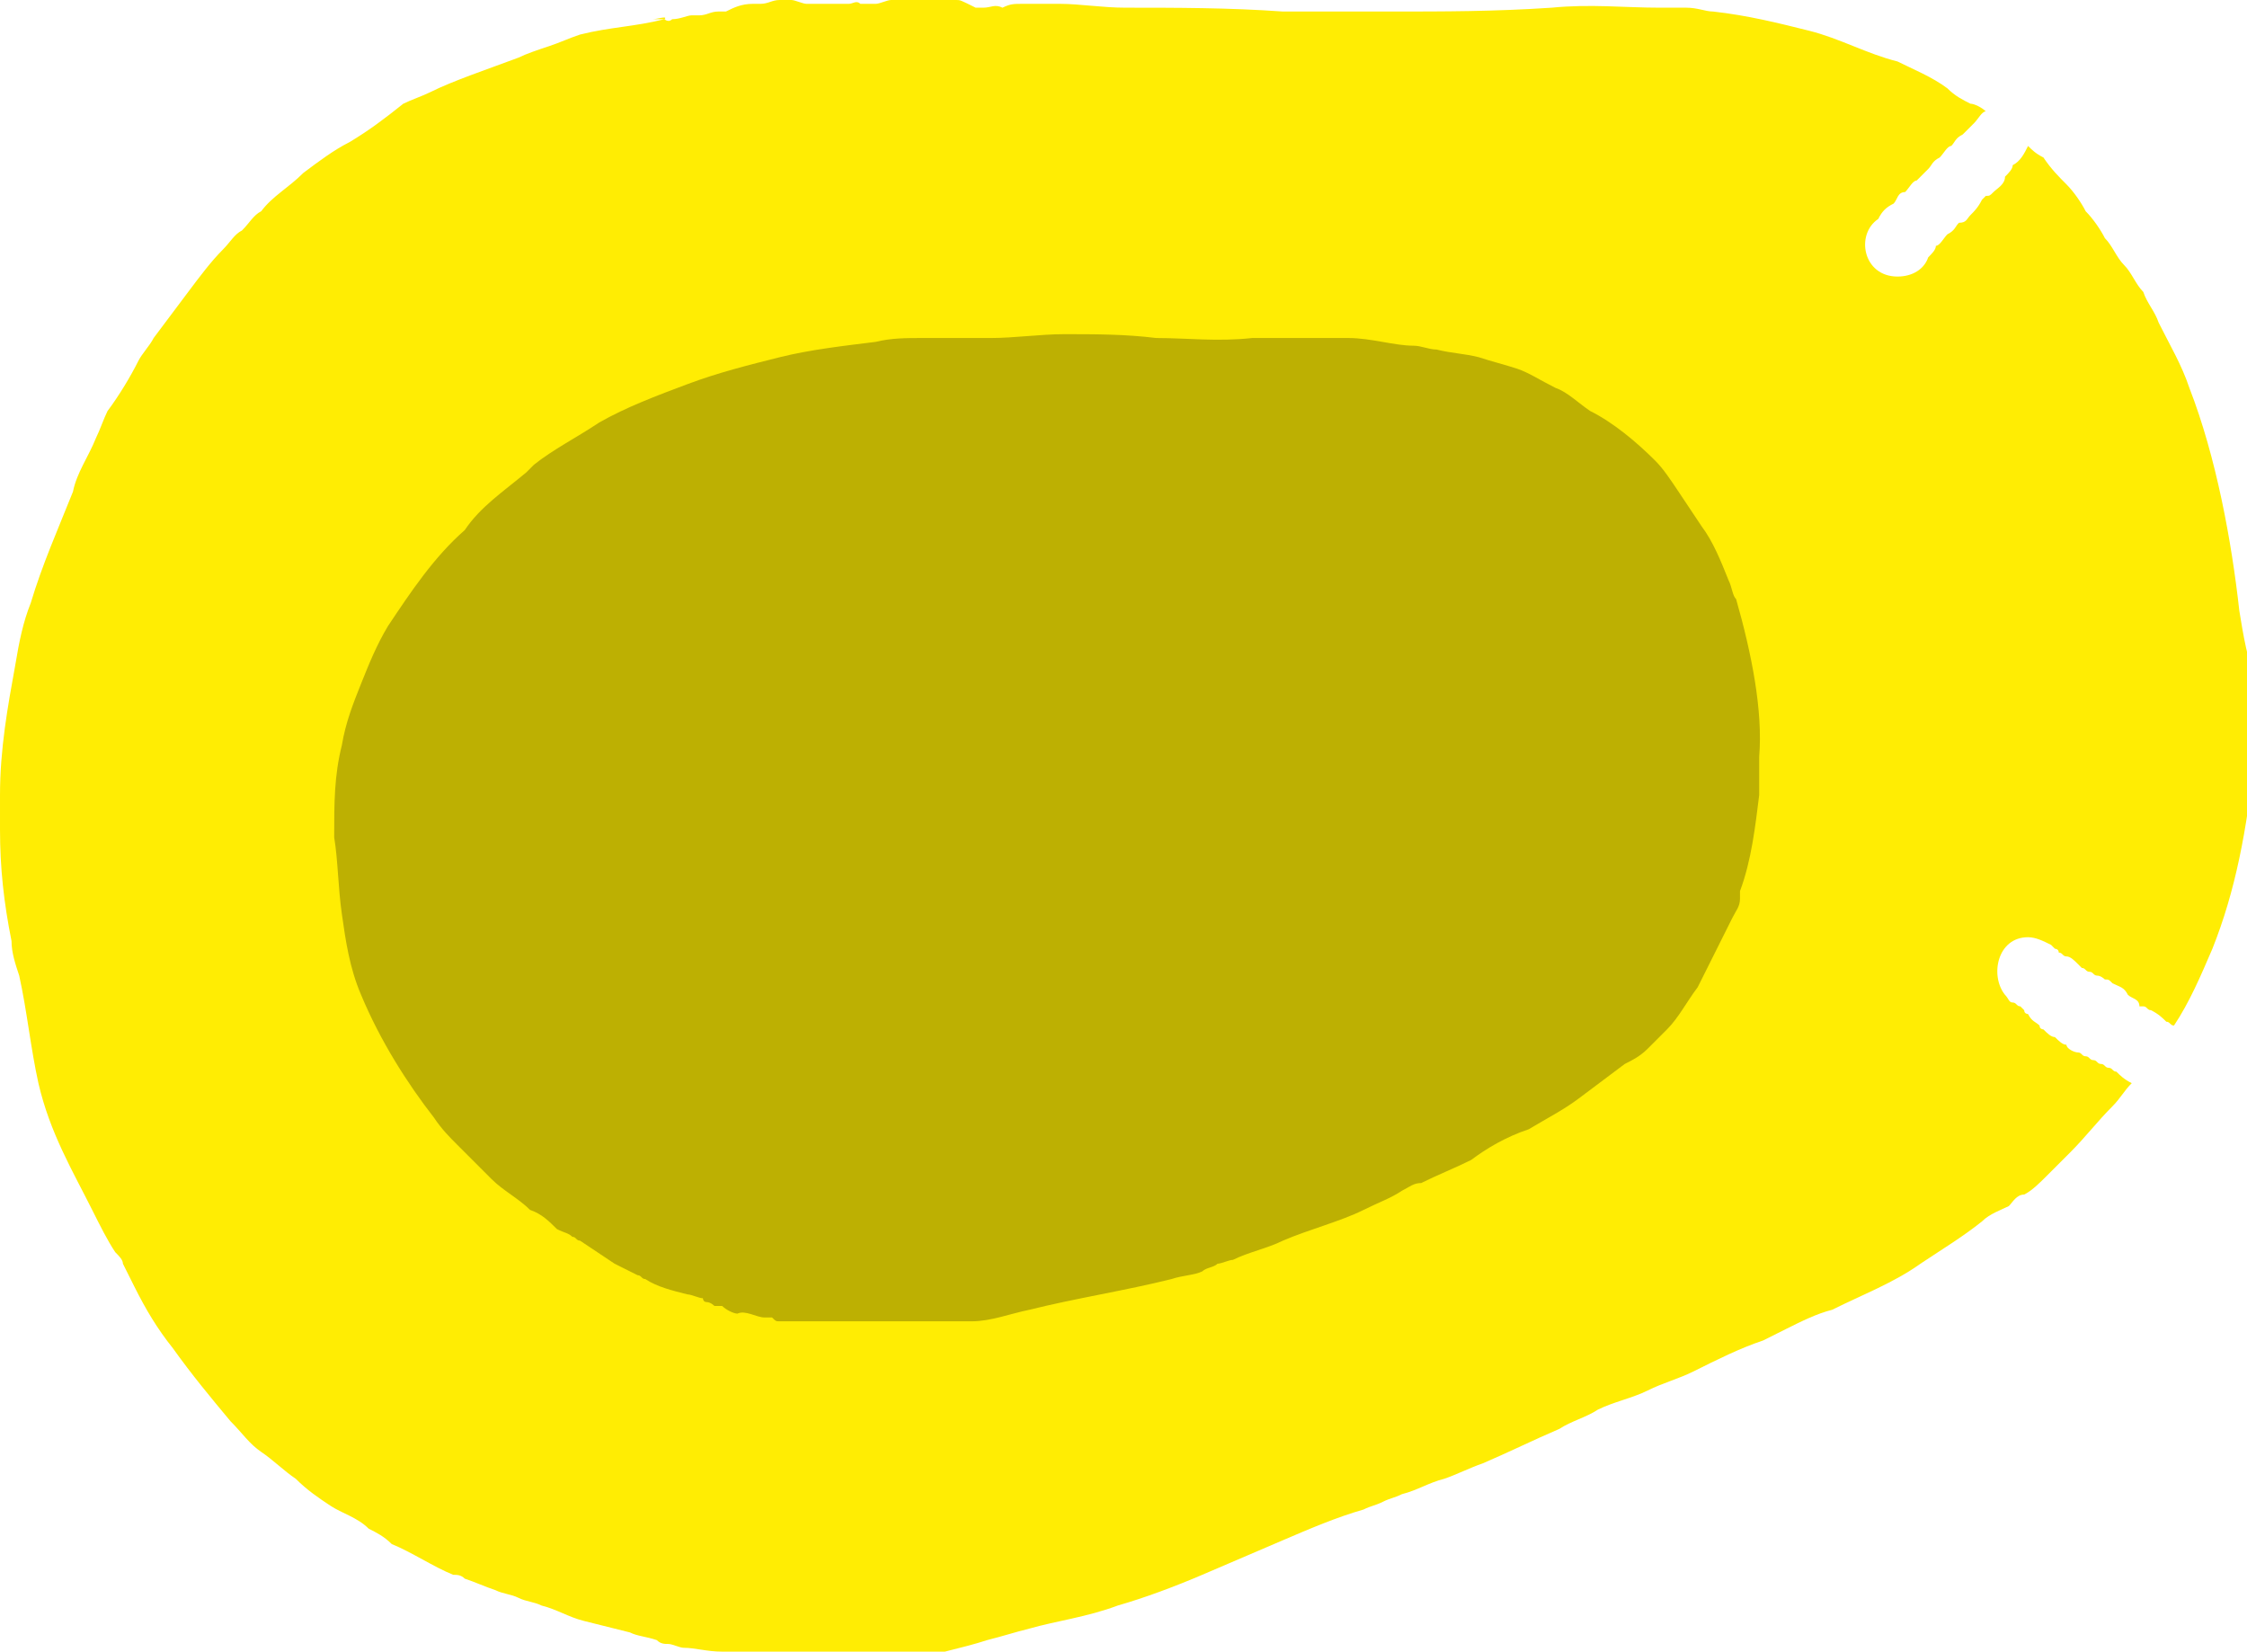 <?xml version="1.0" encoding="utf-8"?>
<!-- Generator: Adobe Illustrator 22.1.0, SVG Export Plug-In . SVG Version: 6.00 Build 0)  -->
<!DOCTYPE svg PUBLIC "-//W3C//DTD SVG 1.1//EN" "http://www.w3.org/Graphics/SVG/1.1/DTD/svg11.dtd">
<svg version="1.1" id="Layer_1" xmlns="http://www.w3.org/2000/svg" xmlns:xlink="http://www.w3.org/1999/xlink" x="0px" y="0px"
	 viewBox="0 0 58.5 43" style="enable-background:new 0 0 58.5 43;" xml:space="preserve">
<style type="text/css">
	.st0{fill-rule:evenodd;clip-rule:evenodd;fill:#FFED03;}
	.st1{opacity:0.26;}
	.st2{fill-rule:evenodd;clip-rule:evenodd;}
</style>
<g>
	<g>
		<path class="st0" d="M58.3,15.9c-0.2-1.8-0.6-4-1.3-5.8c-0.2-0.6-0.5-1.1-0.8-1.7c-0.1-0.3-0.3-0.5-0.4-0.8
			c-0.2-0.2-0.3-0.5-0.5-0.7c-0.2-0.2-0.3-0.5-0.5-0.7c-0.1-0.2-0.3-0.5-0.5-0.7C54.2,5.3,54,5,53.8,4.8c-0.2-0.2-0.4-0.4-0.6-0.7
			C53,4,52.9,3.9,52.8,3.8c-0.1,0.2-0.2,0.4-0.4,0.5c0,0.1-0.1,0.2-0.2,0.3C52.2,4.8,52,4.9,51.9,5c-0.1,0.1-0.1,0.1-0.2,0.1
			c0,0-0.1,0.1-0.1,0.1c-0.1,0.2-0.2,0.3-0.3,0.4c-0.1,0.1-0.1,0.2-0.3,0.2c-0.1,0.1-0.1,0.2-0.3,0.3c-0.1,0.1-0.2,0.3-0.3,0.3
			c0,0.1-0.1,0.2-0.2,0.3c-0.1,0.3-0.4,0.5-0.8,0.5c-0.9,0-1.1-1.1-0.5-1.5c0.1-0.2,0.2-0.3,0.4-0.4c0.1-0.1,0.1-0.3,0.3-0.3
			c0.1-0.1,0.2-0.3,0.3-0.3c0.1-0.1,0.2-0.2,0.3-0.3c0.1-0.1,0.1-0.2,0.3-0.3c0.1-0.1,0.2-0.3,0.3-0.3c0,0,0,0,0,0
			c0.1-0.1,0.1-0.2,0.3-0.3c0.1-0.1,0.2-0.2,0.3-0.3c0.1-0.1,0.2-0.3,0.3-0.3c-0.1-0.1-0.3-0.2-0.4-0.2c-0.2-0.1-0.4-0.2-0.6-0.4
			c-0.4-0.3-0.9-0.5-1.3-0.7c-0.8-0.2-1.5-0.6-2.3-0.8c-0.8-0.2-1.6-0.4-2.5-0.5c-0.2,0-0.4-0.1-0.7-0.1c-0.2,0-0.5,0-0.7,0
			c-0.9,0-1.8-0.1-2.8,0c-1.5,0.1-2.8,0.1-4.2,0.1c-0.9,0-1.9,0-2.8,0c-1.4-0.1-2.8-0.1-4.1-0.1c-0.6,0-1.2-0.1-1.7-0.1
			c-0.3,0-0.5,0-0.7,0c-0.1,0-0.1,0-0.2,0c-0.1,0-0.1,0-0.1,0c-0.2,0-0.3,0-0.5,0.1c-0.2-0.1-0.3,0-0.5,0c-0.1,0-0.2,0-0.2,0
			C25,0,25,0,24.9,0c-0.1,0-0.1,0-0.2,0c-0.1,0-0.2,0-0.3,0c-0.1,0-0.1,0-0.2,0c-0.1,0-0.2,0-0.3,0c-0.1,0-0.2,0-0.3,0
			c-0.1,0-0.1,0-0.2,0c-0.1,0-0.1,0-0.2,0c-0.1,0-0.3,0.1-0.4,0.1c-0.1,0-0.2,0-0.4,0c-0.1-0.1-0.2,0-0.3,0c-0.1,0-0.1,0-0.2,0
			c-0.1,0-0.1,0-0.2,0c-0.1,0-0.4,0-0.5,0c-0.1,0-0.1,0-0.2,0c-0.1,0-0.3-0.1-0.4-0.1c-0.1,0-0.1,0-0.1,0c-0.1,0-0.1,0-0.2,0
			c-0.2,0-0.3,0.1-0.5,0.1c-0.1,0-0.1,0-0.2,0c-0.3,0-0.5,0.1-0.7,0.2c-0.1,0-0.1,0-0.2,0c-0.2,0-0.3,0.1-0.5,0.1
			c-0.1,0-0.1,0-0.2,0c-0.1,0-0.3,0.1-0.5,0.1c0,0,0,0,0,0c-0.1,0.1-0.2,0-0.2,0c0.1-0.1-0.2,0-0.3,0c0.1,0,0.2,0,0.3,0
			c-0.8,0.2-1.4,0.2-2.2,0.4c-0.3,0.1-0.5,0.2-0.8,0.3c-0.3,0.1-0.6,0.2-0.8,0.3c-0.8,0.3-1.7,0.6-2.3,0.9c-0.2,0.1-0.5,0.2-0.7,0.3
			C10,3.1,9.6,3.4,9.1,3.7C8.7,3.9,8.3,4.2,7.9,4.5C7.5,4.9,7.1,5.1,6.8,5.5C6.6,5.6,6.5,5.8,6.3,6C6.1,6.1,6,6.3,5.8,6.5
			C5.5,6.8,5.2,7.2,4.9,7.6C4.6,8,4.3,8.4,4,8.8C3.9,9,3.7,9.2,3.6,9.4c-0.2,0.4-0.5,0.9-0.8,1.3c-0.1,0.2-0.2,0.5-0.3,0.7
			c-0.2,0.5-0.5,0.9-0.6,1.4c-0.4,1-0.8,1.9-1.1,2.9c-0.2,0.5-0.3,1-0.4,1.6c-0.2,1.1-0.4,2.2-0.4,3.4c0,0.3,0,0.5,0,0.8
			c0,0,0,0.1,0,0.1c0,1,0.1,1.9,0.3,2.9c0,0.3,0.1,0.6,0.2,0.9c0.2,0.9,0.3,1.9,0.5,2.8c0.3,1.3,0.9,2.3,1.4,3.3
			c0.2,0.4,0.4,0.8,0.6,1.1c0.1,0.1,0.2,0.2,0.2,0.3c0.1,0.2,0.2,0.4,0.3,0.6c0.3,0.6,0.6,1.1,1,1.6c0.5,0.7,1,1.3,1.5,1.9
			c0.3,0.3,0.5,0.6,0.8,0.8c0.3,0.2,0.6,0.5,0.9,0.7c0.3,0.3,0.6,0.5,0.9,0.7c0.3,0.2,0.7,0.3,1,0.6c0.2,0.1,0.4,0.2,0.6,0.4
			c0.5,0.2,1.1,0.6,1.6,0.8c0.1,0,0.2,0,0.3,0.1c0.3,0.1,0.5,0.2,0.8,0.3c0.2,0.1,0.4,0.1,0.6,0.2c0.2,0.1,0.4,0.1,0.6,0.2
			c0.4,0.1,0.7,0.3,1.1,0.4c0.4,0.1,0.8,0.2,1.2,0.3c0.2,0.1,0.4,0.1,0.7,0.2c0.1,0.1,0.2,0.1,0.3,0.1c0.1,0,0.3,0.1,0.4,0.1
			c0.3,0,0.6,0.1,1,0.1c0.1,0,0.1,0,0.2,0c0.1,0,0.2,0,0.3,0.1c0.3,0.1,0.7,0.1,1,0.1c0.5,0.1,1,0,1.5,0c0.5,0,1,0,1.4,0
			c0.2,0,0.5-0.1,0.7-0.1c0.3,0,0.5-0.1,0.7-0.1c0.4-0.1,0.8-0.2,1.1-0.3c0.4-0.1,0.7-0.2,1.1-0.3c0.7-0.2,1.5-0.3,2.3-0.6
			c0.7-0.2,1.5-0.5,2.2-0.8c0.7-0.3,1.4-0.6,2.1-0.9c0.7-0.3,1.4-0.6,2.1-0.8c0.2-0.1,0.3-0.1,0.5-0.2c0.2-0.1,0.3-0.1,0.5-0.2
			c0.4-0.1,0.7-0.3,1.1-0.4c0.3-0.1,0.7-0.3,1-0.4c0.7-0.3,1.3-0.6,2-0.9c0.3-0.2,0.7-0.3,1-0.5c0.4-0.2,0.9-0.3,1.3-0.5
			c0.4-0.2,0.8-0.3,1.2-0.5c0.6-0.3,1.2-0.6,1.8-0.8c0.2-0.1,0.4-0.2,0.6-0.3c0.4-0.2,0.8-0.4,1.2-0.5c0.8-0.4,1.6-0.7,2.3-1.2
			c0.6-0.4,1.1-0.7,1.6-1.1c0.2-0.2,0.5-0.3,0.7-0.4c0.1-0.1,0.2-0.3,0.4-0.3c0.2-0.1,0.4-0.3,0.6-0.5c0.2-0.2,0.4-0.4,0.6-0.6
			c0.4-0.4,0.7-0.8,1.1-1.2c0.2-0.2,0.3-0.4,0.5-0.6c-0.2-0.1-0.3-0.2-0.4-0.3c-0.1,0-0.1-0.1-0.2-0.1c0,0,0,0,0,0
			c-0.1,0-0.1-0.1-0.2-0.1c-0.1,0-0.1-0.1-0.2-0.1c-0.1,0-0.1-0.1-0.2-0.1c-0.1,0-0.1-0.1-0.2-0.1c-0.1,0-0.3-0.1-0.3-0.2
			c-0.1,0-0.2-0.1-0.3-0.2c-0.1,0-0.2-0.1-0.3-0.2c0,0-0.1,0-0.1-0.1c-0.1-0.1-0.2-0.1-0.3-0.3c0,0-0.1,0-0.1-0.1
			c0,0-0.1-0.1-0.1-0.1c-0.1,0-0.1-0.1-0.2-0.1c-0.1,0-0.1-0.1-0.2-0.2c-0.4-0.5-0.2-1.5,0.6-1.5c0.2,0,0.4,0.1,0.6,0.2
			c0,0,0.1,0.1,0.1,0.1c0,0,0,0,0,0c0,0,0.1,0,0.1,0.1c0,0,0,0,0,0c0.1,0,0.1,0.1,0.2,0.1c0.1,0,0.2,0.1,0.3,0.2c0,0,0,0,0.1,0.1
			c0.1,0,0.1,0.1,0.2,0.1c0.1,0,0.1,0.1,0.2,0.1c0.1,0,0.2,0.1,0.2,0.1c0.1,0,0.1,0,0.2,0.1c0.2,0.1,0.3,0.1,0.4,0.3
			c0.1,0.1,0.3,0.1,0.3,0.3c0,0,0,0,0,0c0,0,0,0,0,0c0,0,0,0,0,0c0,0,0,0,0.1,0c0.1,0,0.1,0.1,0.2,0.1c0.2,0.1,0.3,0.2,0.4,0.3
			c0.1,0,0.1,0.1,0.2,0.1c0.4-0.6,0.7-1.3,1-2c0.6-1.5,0.9-3.1,1.1-5c0.1-0.6,0.1-1.2,0.1-1.8C58.5,17.2,58.4,16.5,58.3,15.9z"/>
	</g>
	<g class="st1">
		<path class="st2" d="M43.1,12c0.2,0.2,0.4,0.5,0.6,0.8c0.2,0.3,0.4,0.6,0.6,0.9c0.3,0.4,0.5,0.9,0.7,1.4c0.1,0.2,0.1,0.4,0.2,0.5
			c0.4,1.4,0.7,2.9,0.6,4.1c0,0.1,0,0.2,0,0.3c0,0.1,0,0.2,0,0.3c0,0.1,0,0.3,0,0.4c-0.1,0.8-0.2,1.7-0.5,2.5c0,0.1,0,0.1,0,0.2
			c0,0.2-0.1,0.3-0.2,0.5c-0.1,0.2-0.2,0.4-0.3,0.6c-0.2,0.4-0.4,0.8-0.6,1.2c-0.3,0.4-0.5,0.8-0.8,1.1c-0.2,0.2-0.3,0.3-0.5,0.5
			c-0.2,0.2-0.4,0.3-0.6,0.4c-0.4,0.3-0.8,0.6-1.2,0.9c-0.4,0.3-0.8,0.5-1.3,0.8c-0.6,0.2-1.1,0.5-1.5,0.8c-0.4,0.2-0.9,0.4-1.3,0.6
			c-0.2,0-0.3,0.1-0.5,0.2c-0.3,0.2-0.6,0.3-1,0.5c-0.6,0.3-1.4,0.5-2.1,0.8c-0.4,0.2-0.9,0.3-1.3,0.5c-0.1,0-0.3,0.1-0.4,0.1
			c-0.1,0.1-0.3,0.1-0.4,0.2c-0.2,0.1-0.5,0.1-0.8,0.2c-1.2,0.3-2.5,0.5-3.7,0.8c-0.5,0.1-1,0.3-1.5,0.3c-0.3,0-0.6,0-0.9,0
			c-0.3,0-0.6,0-0.9,0c-0.3,0-0.6,0-0.9,0c-0.1,0-0.3,0-0.4,0c-0.5,0-1,0-1.5,0c-0.1,0-0.3,0-0.4,0c-0.1,0-0.1,0-0.2-0.1
			c-0.1,0-0.2,0-0.2,0c-0.2,0-0.5-0.2-0.7-0.1c-0.1,0-0.3-0.1-0.4-0.2c-0.1,0-0.2,0-0.2,0c0,0-0.1-0.1-0.2-0.1
			c-0.1,0-0.1-0.1-0.1-0.1c-0.1,0-0.3-0.1-0.4-0.1c-0.4-0.1-0.8-0.2-1.1-0.4c-0.1,0-0.1-0.1-0.2-0.1c-0.2-0.1-0.4-0.2-0.6-0.3
			c-0.3-0.2-0.6-0.4-0.9-0.6c-0.1,0-0.1-0.1-0.2-0.1c-0.1-0.1-0.2-0.1-0.4-0.2c-0.2-0.2-0.4-0.4-0.7-0.5c-0.3-0.3-0.7-0.5-1-0.8
			c-0.1-0.1-0.2-0.2-0.3-0.3c-0.2-0.2-0.4-0.4-0.6-0.6c-0.2-0.2-0.4-0.4-0.6-0.7c-0.7-0.9-1.4-2-1.9-3.2c-0.3-0.7-0.4-1.4-0.5-2.1
			c-0.1-0.7-0.1-1.4-0.2-2c0-0.9,0-1.6,0.2-2.4c0.1-0.6,0.3-1.1,0.5-1.6c0.2-0.5,0.4-1,0.7-1.5c0.6-0.9,1.2-1.8,2-2.5
			c0.4-0.6,1-1,1.6-1.5c0.1-0.1,0.1-0.1,0.2-0.2c0.5-0.4,1.1-0.7,1.7-1.1c0.7-0.4,1.5-0.7,2.3-1c0.8-0.3,1.6-0.5,2.4-0.7
			c0.8-0.2,1.7-0.3,2.5-0.4c0.4-0.1,0.8-0.1,1.2-0.1c0.2,0,0.4,0,0.6,0c0.2,0,0.4,0,0.6,0c0.2,0,0.4,0,0.6,0c0.6,0,1.3-0.1,1.9-0.1
			c0.8,0,1.6,0,2.4,0.1c0.8,0,1.6,0.1,2.5,0c0.8,0,1.7,0,2.5,0c0.6,0,1.2,0.2,1.7,0.2c0.2,0,0.4,0.1,0.6,0.1
			c0.4,0.1,0.7,0.1,1.1,0.2c0.3,0.1,0.7,0.2,1,0.3c0.3,0.1,0.6,0.3,1,0.5c0.3,0.1,0.6,0.4,0.9,0.6C42,11,42.6,11.5,43.1,12z"/>
	</g>
</g>
</svg>
